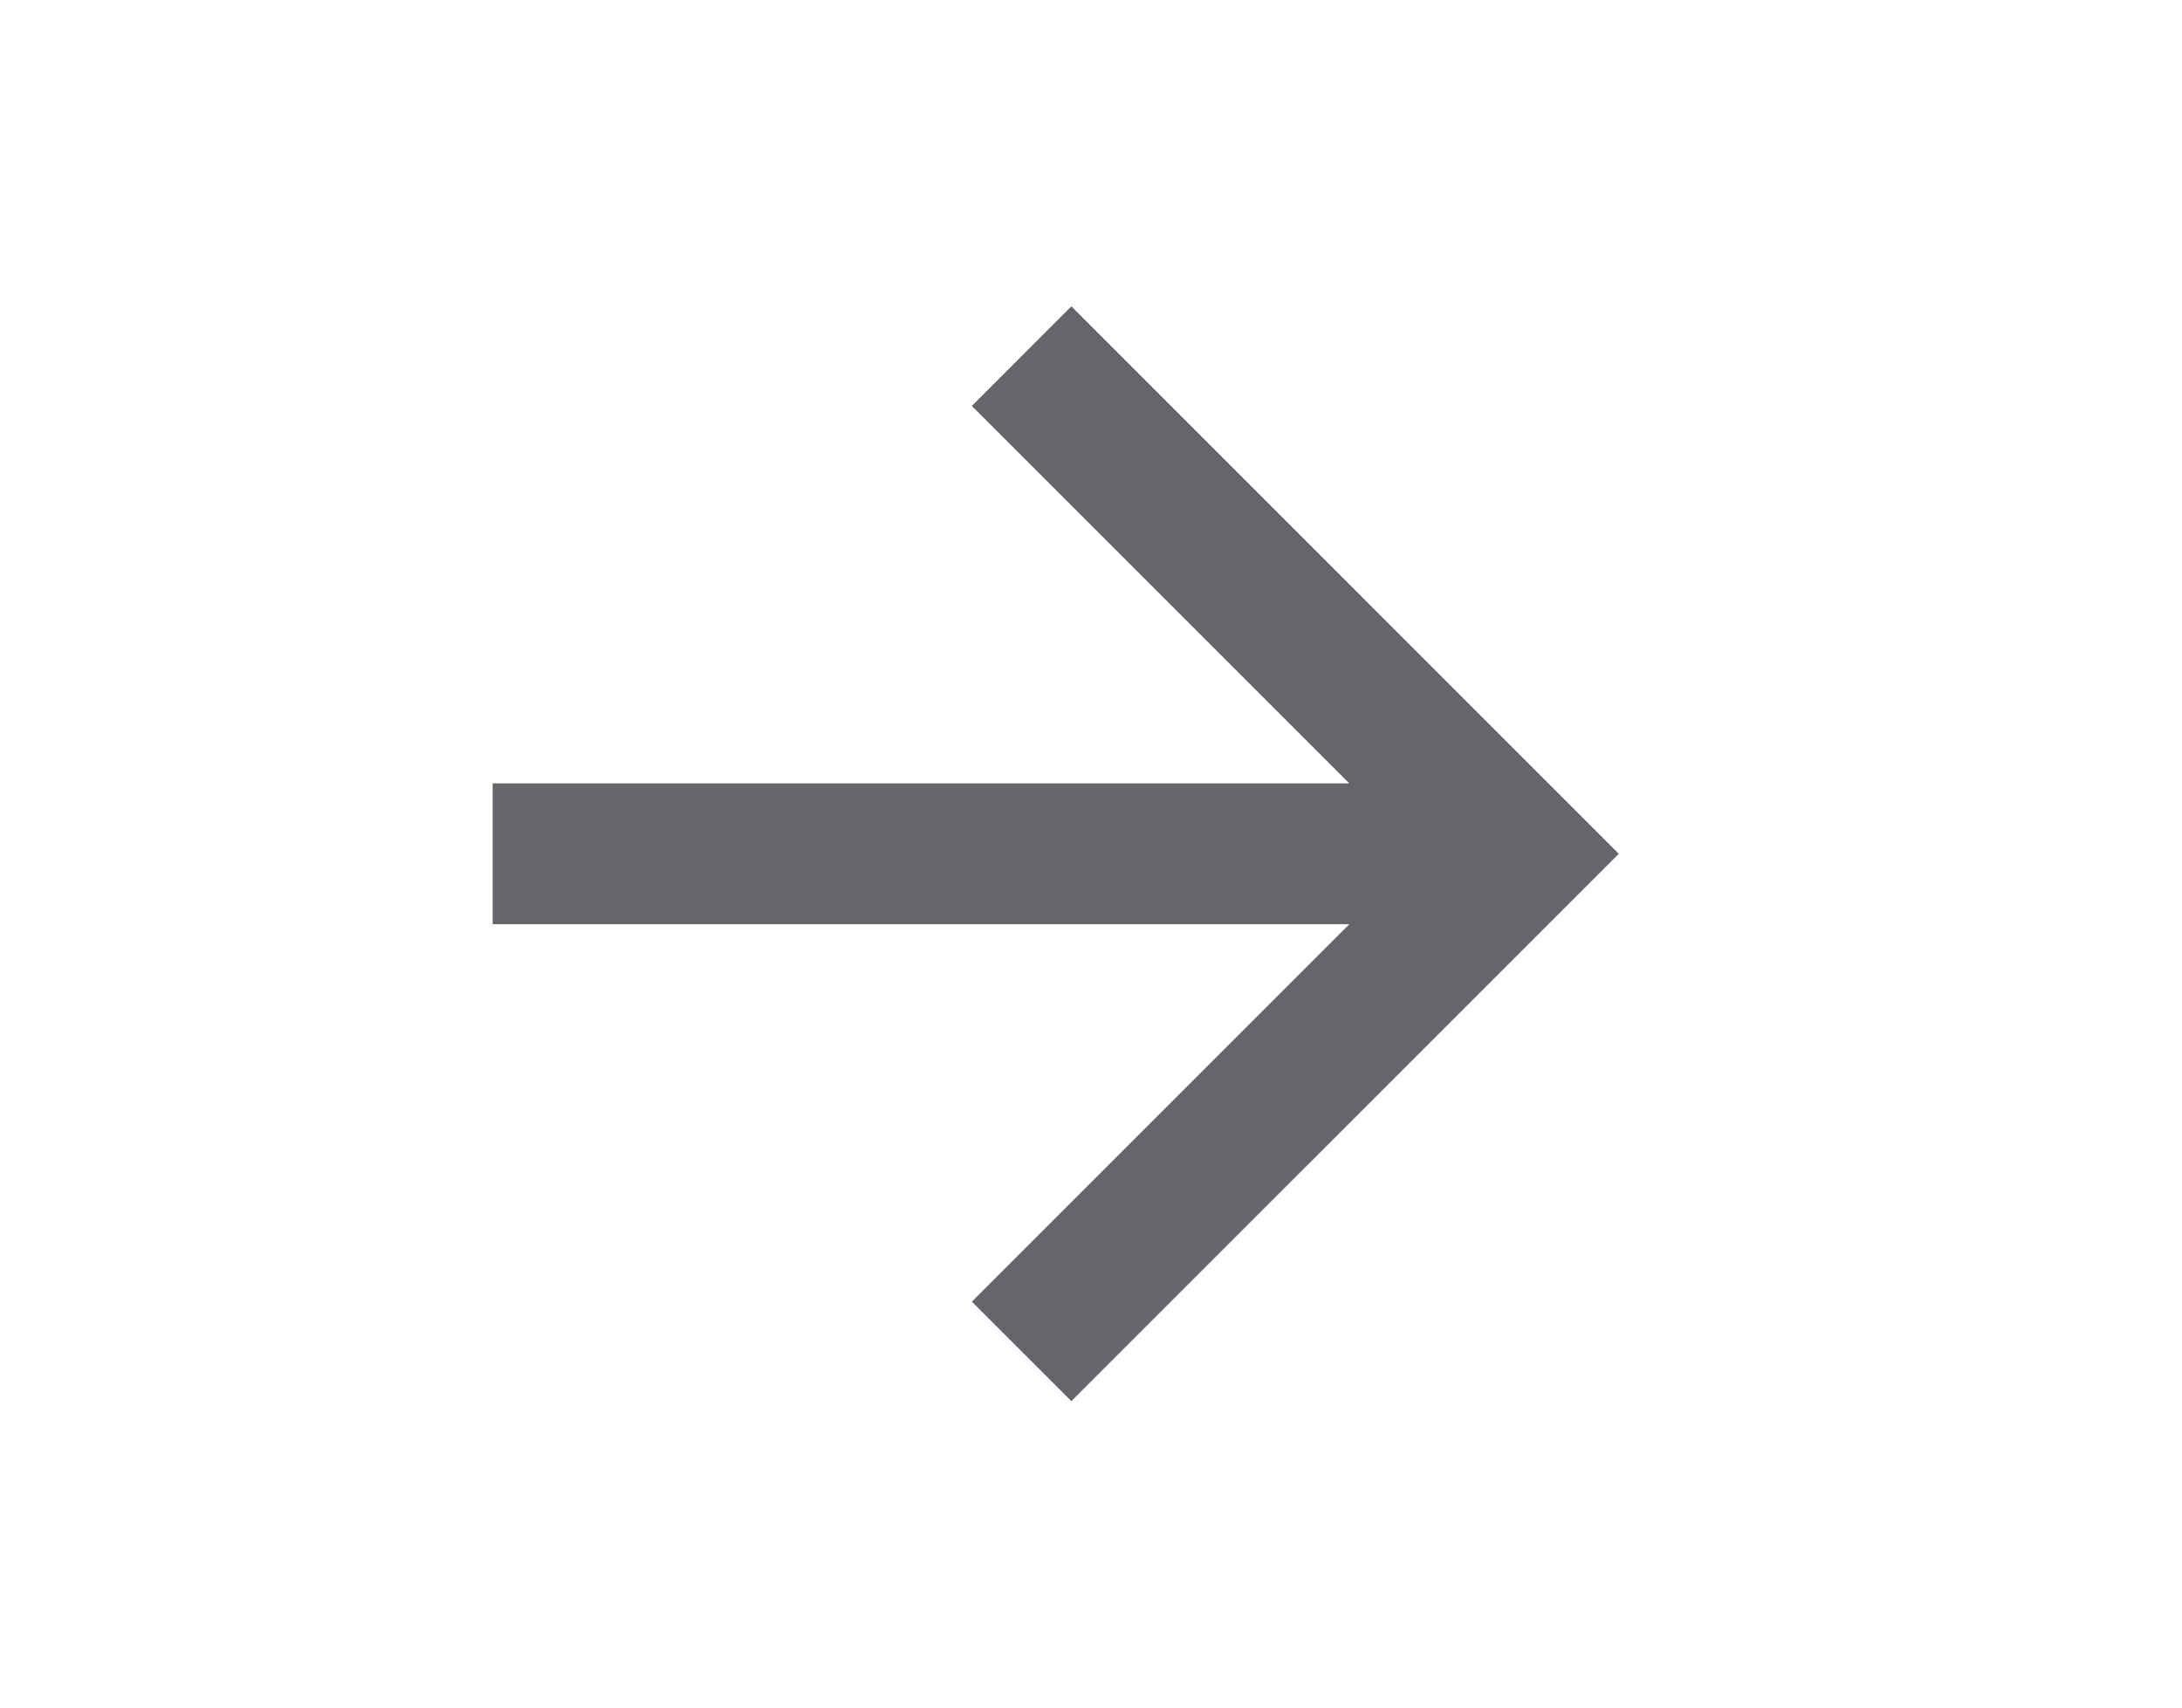 <svg width="23" height="18" viewBox="0 0 23 18" fill="none" xmlns="http://www.w3.org/2000/svg">
<path d="M14.223 8.258L10.244 4.279L11.293 3.229L17.063 9L11.293 14.77L10.244 13.721L14.223 9.742H5.193V8.258H14.223Z" fill="#64666B"/>
</svg>
